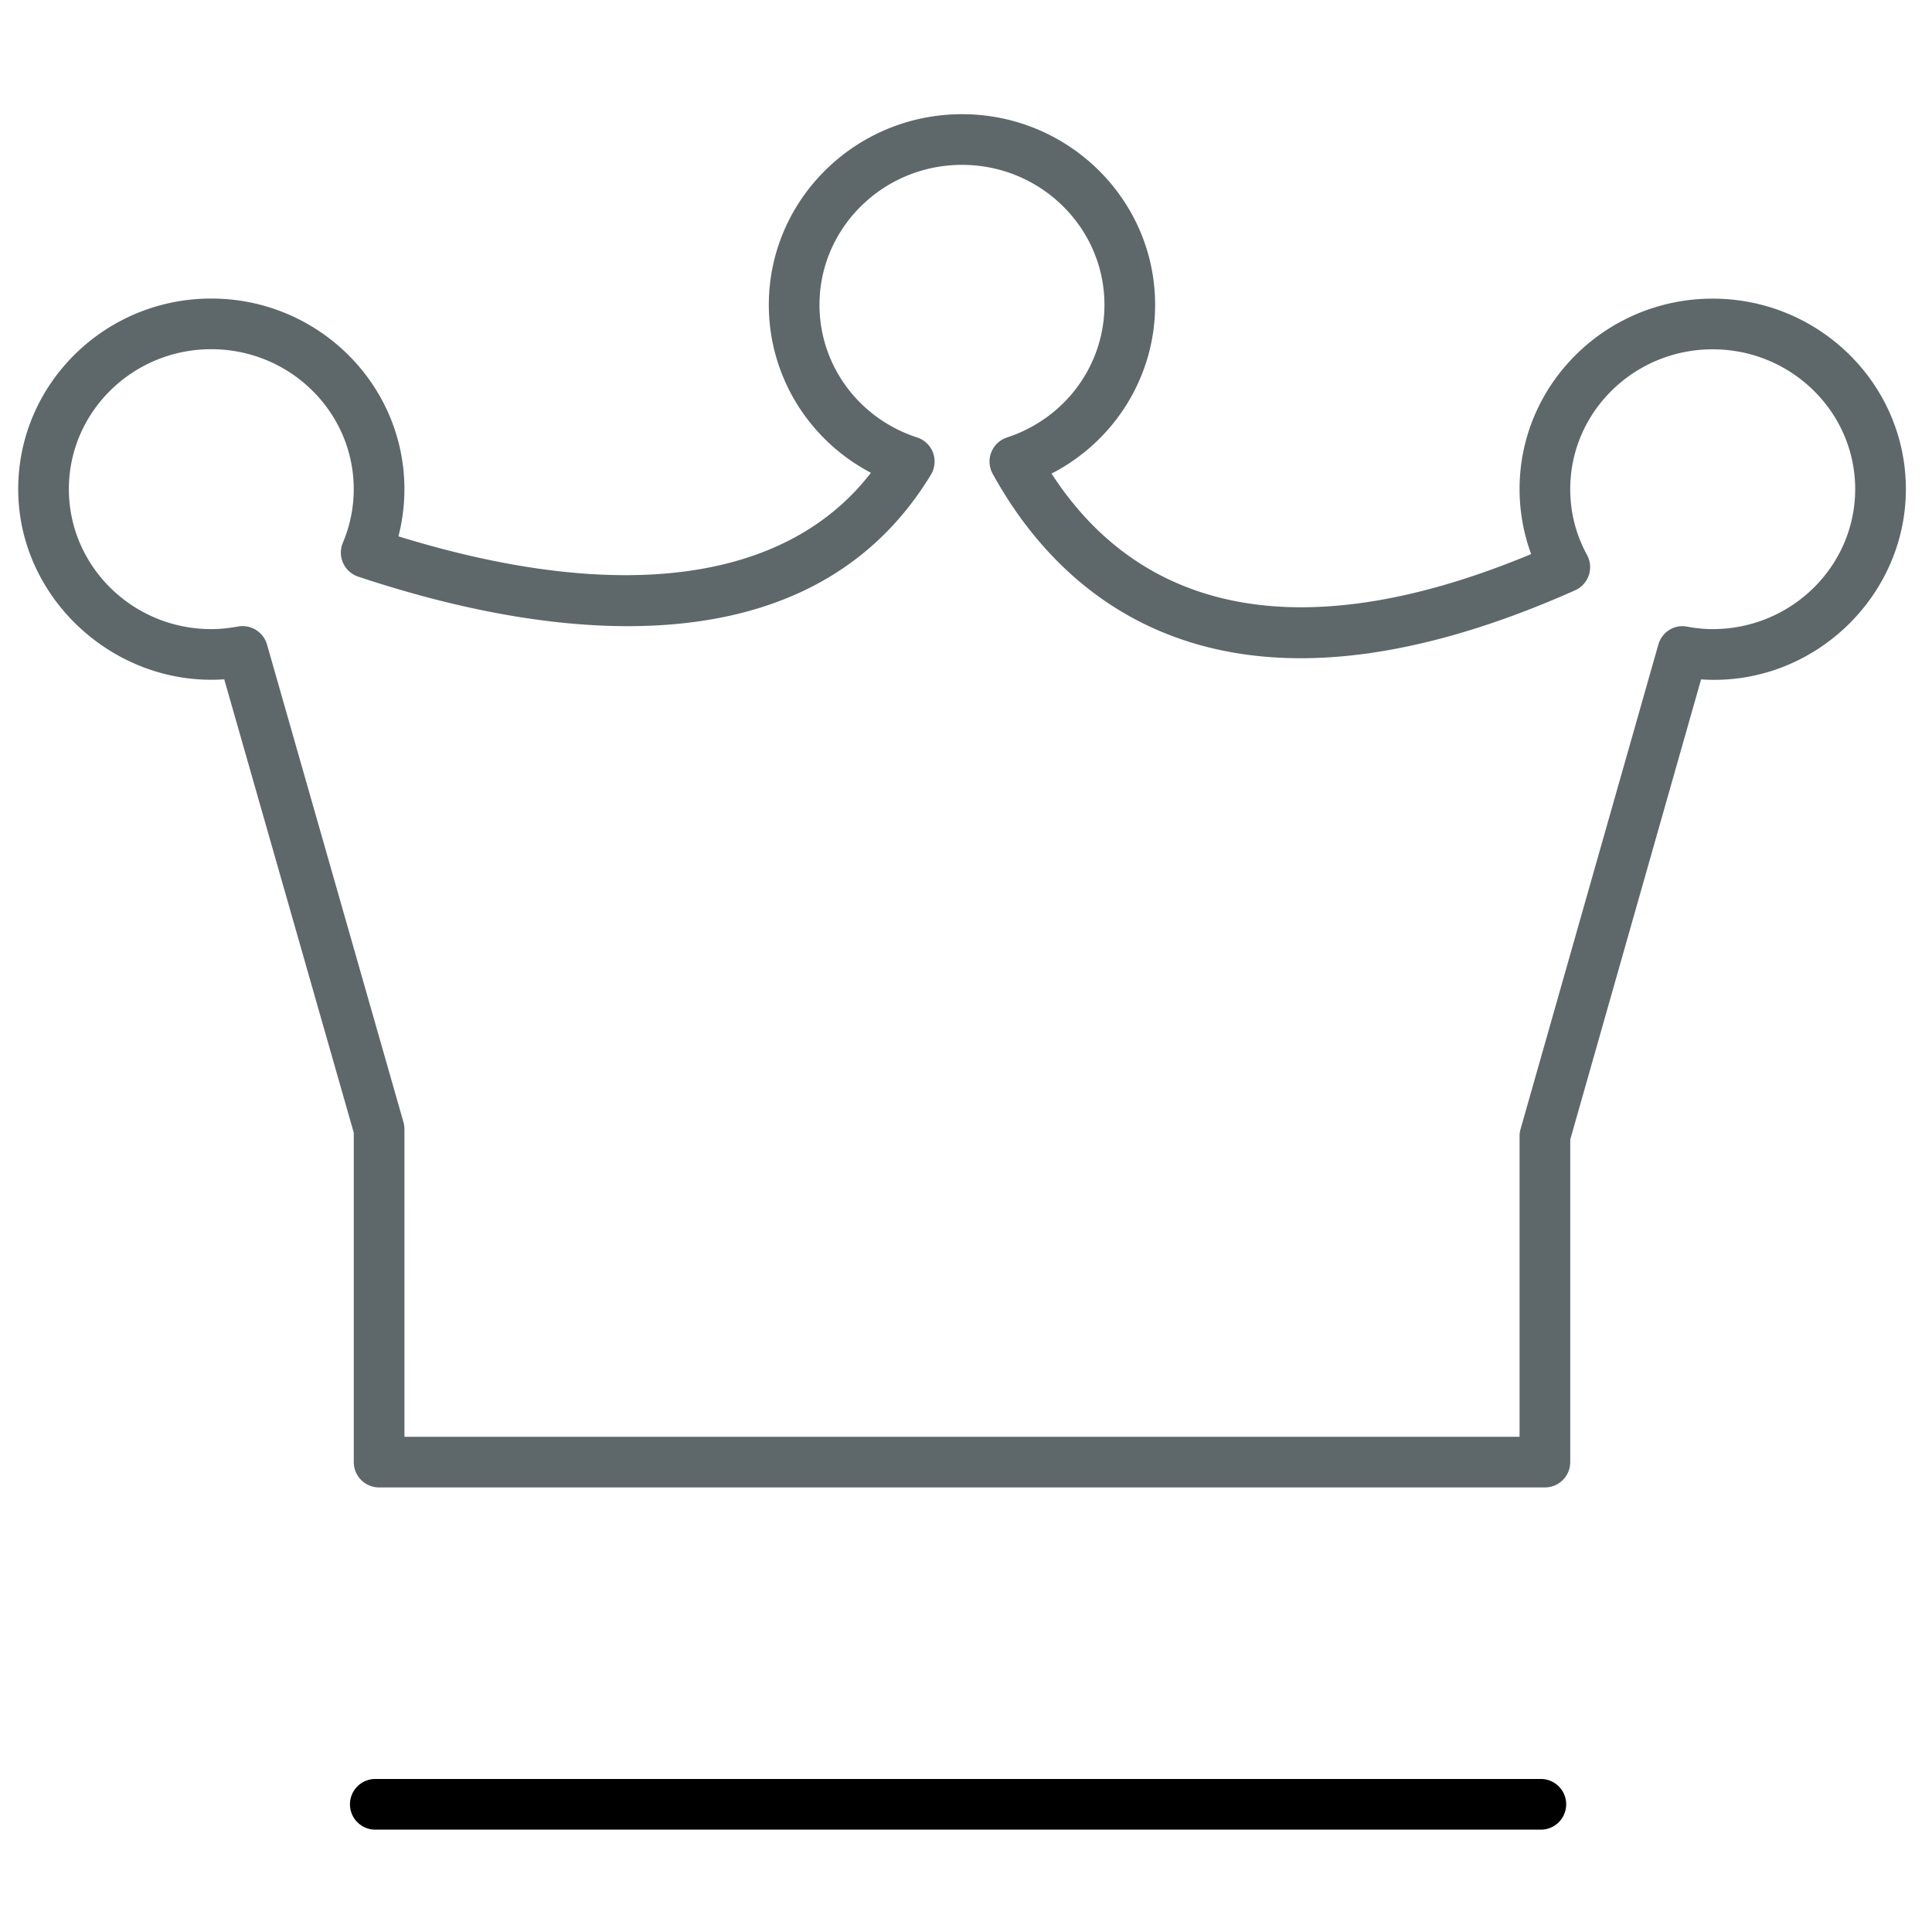 <?xml version="1.0" encoding="UTF-8"?> <svg xmlns="http://www.w3.org/2000/svg" viewBox="0 0 512 512"><path fill="#5E686B" d="M409.411 394.188H100.47a6.711 6.711 0 0 1-6.715-6.715v-87.279L59.427 180.027c-29.01 1.994-54.61-21.41-54.604-50.407 0-27.85 22.951-50.506 51.162-50.506 28.224 0 51.188 22.656 51.188 50.506 0 4.256-.531 8.446-1.587 12.512 58.053 17.928 102.585 12.518 125.215-16.84-16.473-8.649-27.056-25.613-27.056-44.499 0-27.862 22.964-50.532 51.2-50.532 28.225 0 51.176 22.669 51.176 50.532 0 19.023-10.755 36.112-27.45 44.715 24.853 38.342 68.46 45.732 127.097 21.332a50.059 50.059 0 0 1-3.068-17.22c0-27.836 22.951-50.479 51.174-50.479 28.237 0 51.201 22.643 51.201 50.479 0 28.873-25.062 52.447-54.27 50.427l-34.676 121.956v85.47a6.715 6.715 0 0 1-6.718 6.715zm-302.226-13.43h295.513V301.07c0-.615.092-1.231.263-1.836l36.513-128.395c.931-3.325 4.21-5.456 7.659-4.767 2.188.4 4.444.649 6.739.649 20.827 0 37.771-16.643 37.771-37.102 0-20.427-16.944-37.05-37.771-37.05-20.812 0-37.743 16.623-37.743 37.05 0 6.164 1.494 12.046 4.459 17.469a6.721 6.721 0 0 1 .459 5.364 6.718 6.718 0 0 1-3.62 3.98c-26.78 11.948-51.239 18.007-72.683 18.007-45.286 0-69.417-26.591-81.681-48.893a6.718 6.718 0 0 1 3.803-9.613c15.449-5.056 25.823-19.181 25.823-35.142 0-20.459-16.932-37.102-37.745-37.102-20.826 0-37.771 16.643-37.771 37.102 0 15.987 10.4 30.105 25.863 35.135a6.705 6.705 0 0 1 4.223 4.046 6.741 6.741 0 0 1-.551 5.823c-16.158 26.637-43.188 40.145-80.35 40.145-21.193 0-45.227-4.413-71.431-13.122a6.727 6.727 0 0 1-4-3.606 6.72 6.72 0 0 1-.064-5.384 36.328 36.328 0 0 0 2.879-14.21c0-20.446-16.938-37.076-37.759-37.076-20.807 0-37.731 16.63-37.731 37.076 0 20.459 16.925 37.102 37.731 37.102 2.439 0 4.819-.275 7.121-.695 3.352-.59 6.695 1.442 7.652 4.767l36.171 126.605c.17.604.255 1.22.255 1.85l.003 81.511z"></path><path class="icon-accent" d="M408.337 484.877H99.46a6.711 6.711 0 0 1-6.715-6.715 6.711 6.711 0 0 1 6.715-6.715h308.877a6.712 6.712 0 0 1 6.715 6.715 6.711 6.711 0 0 1-6.715 6.715z"></path></svg> 